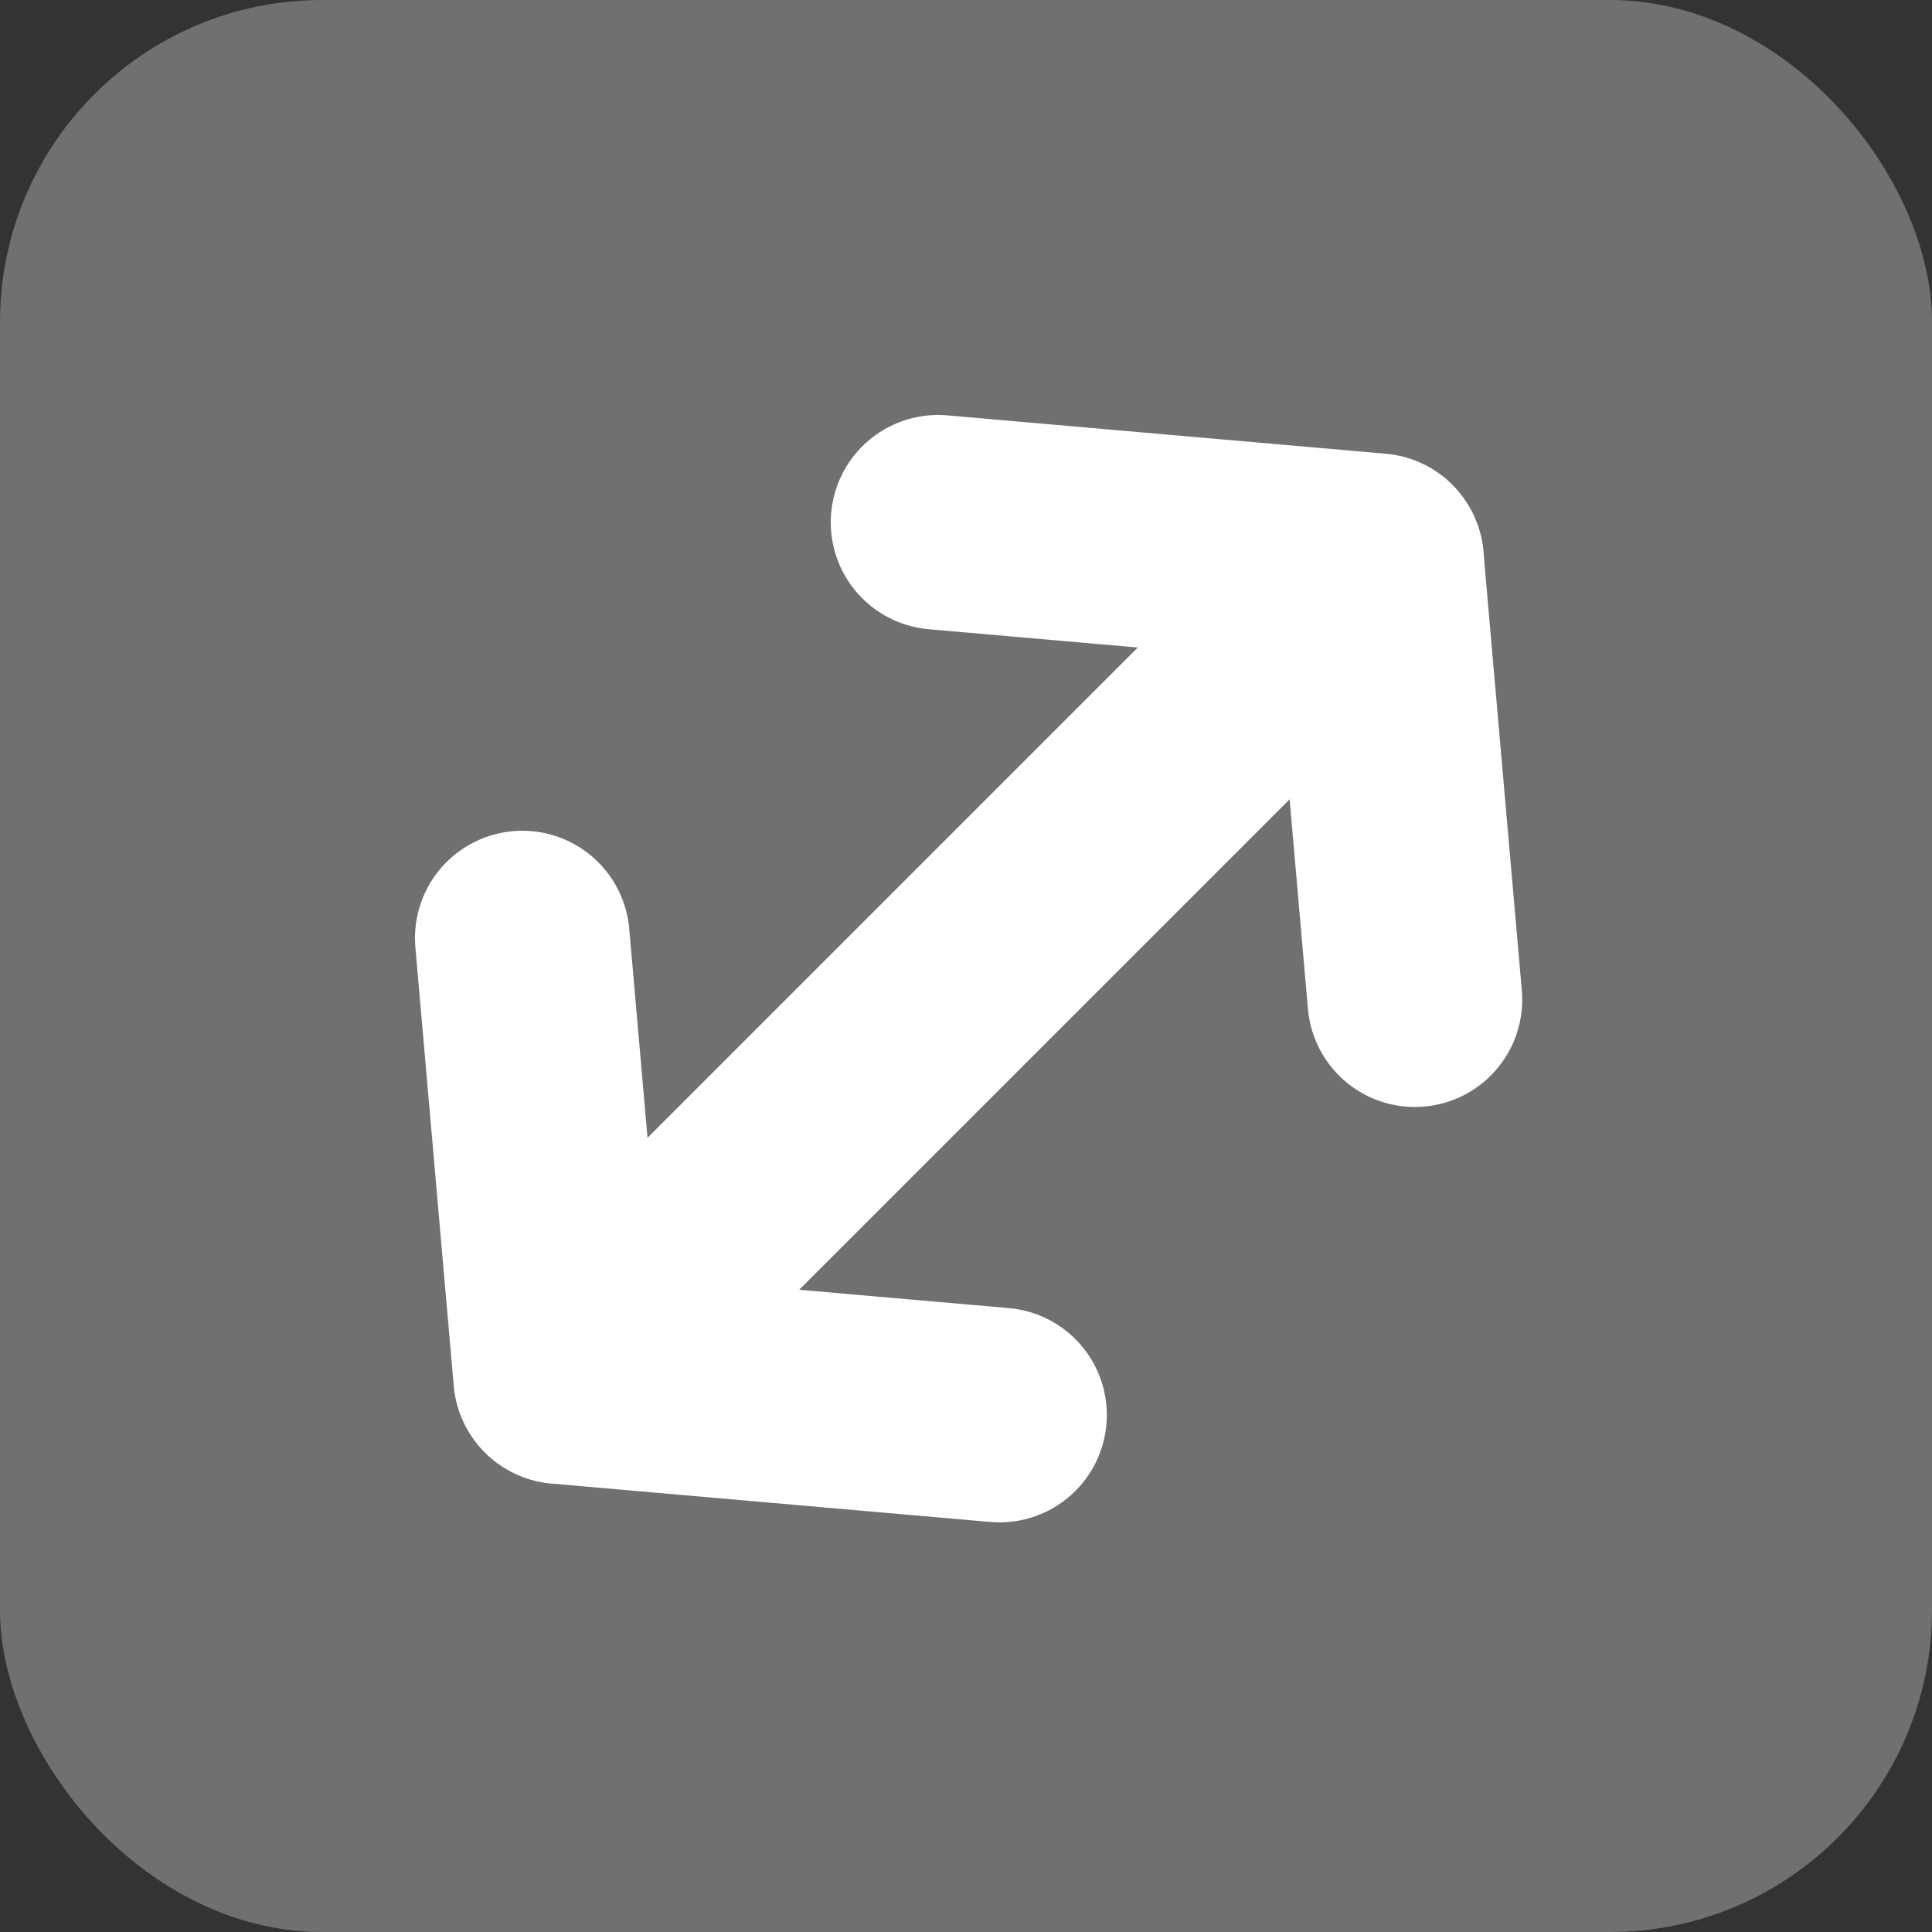 <svg xmlns="http://www.w3.org/2000/svg" width="18" height="18" viewBox="0 0 18 18">
  <rect x="0" y="0" width="18" height="18" fill="#333333" stroke="none"/>
  <g id="グループ_13642" data-name="グループ 13642" transform="translate(-1518 -11325)">
    <rect id="長方形_168982" data-name="長方形 168982" width="18" height="18" rx="3" transform="translate(1518 11325)" fill="#707070"/>
    <g id="グループ_13567" data-name="グループ 13567" transform="translate(7864.017 2790.985) rotate(45)">
      <path id="パス_212" data-name="パス 212" d="M0,0H10.457" transform="translate(1559.91 10526.854) rotate(-90)" fill="none" stroke="#fff" stroke-width="2"/>
      <path id="パス_213" data-name="パス 213" d="M0,0H4.1" transform="translate(1559.91 10527.146) rotate(-140)" fill="none" stroke="#fff" stroke-linecap="round" stroke-width="2"/>
      <path id="パス_215" data-name="パス 215" d="M0,0H4.1" transform="translate(1559.91 10516.397) rotate(140)" fill="none" stroke="#fff" stroke-linecap="round" stroke-width="2"/>
      <path id="パス_211" data-name="パス 211" d="M0,0H4.1" transform="translate(1563.055 10524.509) rotate(140)" fill="none" stroke="#fff" stroke-linecap="round" stroke-width="2"/>
      <path id="パス_214" data-name="パス 214" d="M0,0H4.1" transform="translate(1563.055 10519.036) rotate(-140)" fill="none" stroke="#fff" stroke-linecap="round" stroke-width="2"/>
    </g>
  </g>
</svg>
